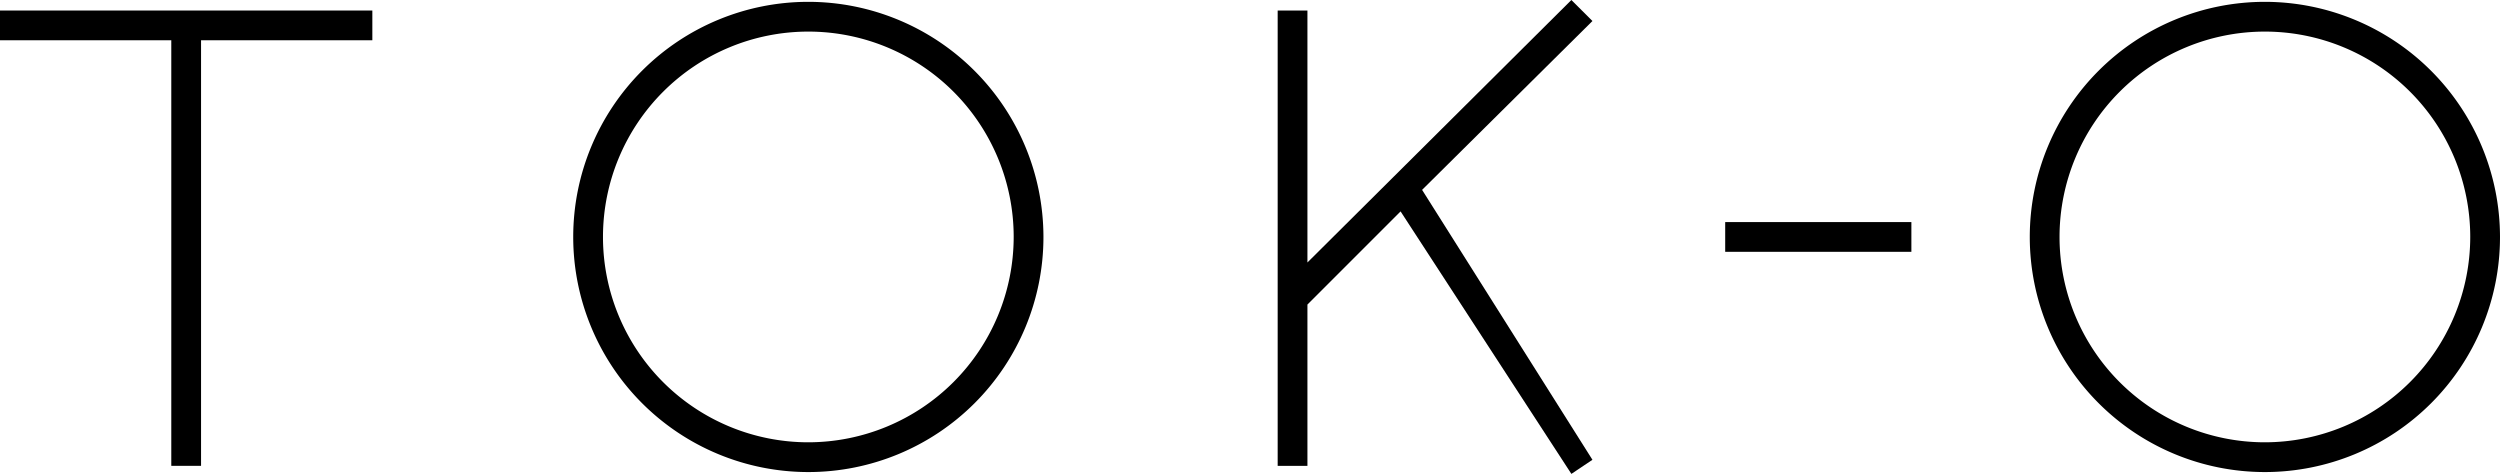 <svg xmlns="http://www.w3.org/2000/svg" viewBox="0 0 1185.4 224.7"><g id="Livello_2" data-name="Livello 2"><g id="tok-o-b"><polygon points="0 19.09 81.22 19.09 81.22 220.88 95.33 220.88 95.33 19.09 176.55 19.09 176.55 4.99 0 4.99 0 19.09"/><polygon points="745.09 0 619.93 124.46 619.93 4.99 605.82 4.99 605.82 220.88 619.93 220.88 619.93 144.41 664.1 100.24 745.09 224.7 755.07 218.01 674.3 90.03 755.07 9.97 745.09 0"/><path d="M383.28.87A111.48,111.48,0,1,0,494.76,112.35,111.6,111.6,0,0,0,383.28.87Zm0,208.85a97.37,97.37,0,1,1,97.37-97.37A97.48,97.48,0,0,1,383.28,209.72Z"/><path d="M1073.92.87A111.48,111.48,0,1,0,1185.4,112.35,111.6,111.6,0,0,0,1073.92.87Zm0,208.85a97.37,97.37,0,1,1,97.37-97.37A97.48,97.48,0,0,1,1073.92,209.72Z"/><rect x="818.02" y="105.3" width="88.28" height="14.1"/></g></g></svg>